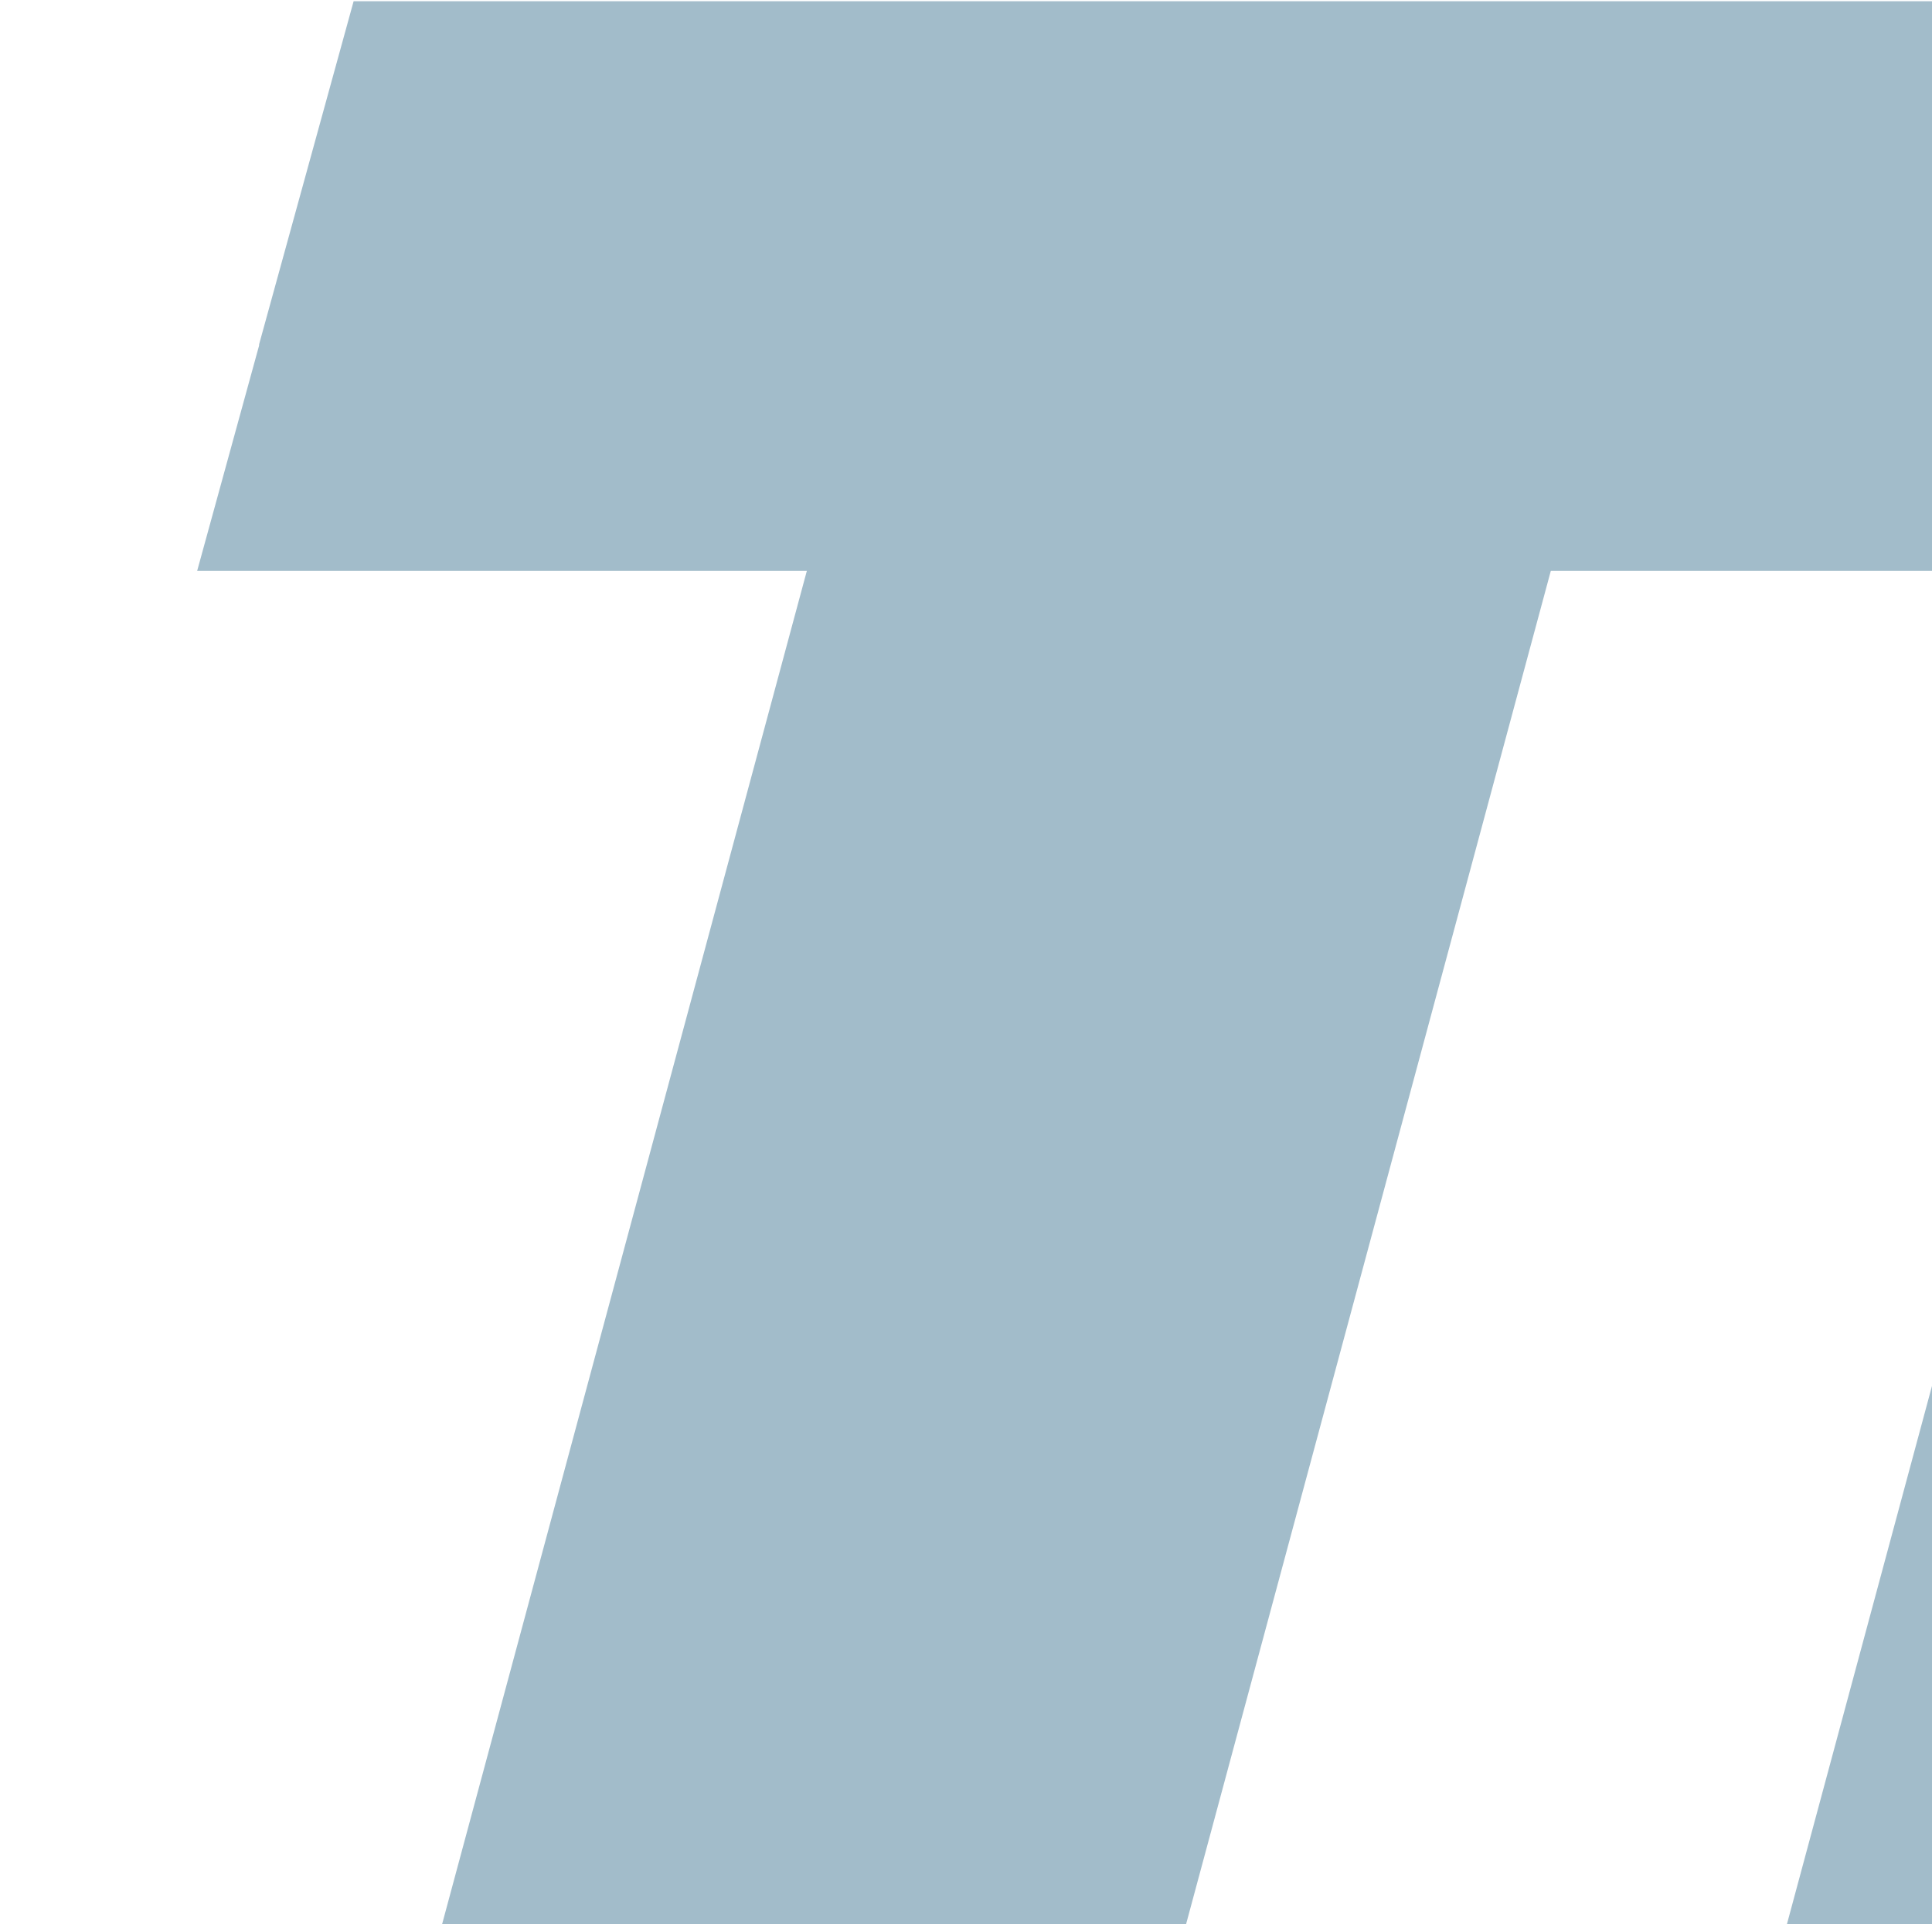 <svg xmlns="http://www.w3.org/2000/svg" xmlns:xlink="http://www.w3.org/1999/xlink" width="521" height="519" viewBox="0 0 521 519">
  <defs>
    <clipPath id="clip-path">
      <rect id="Rectangle_1808" data-name="Rectangle 1808" width="521" height="519" fill="#131f2f"/>
    </clipPath>
    <clipPath id="clip-path-2">
      <rect width="707" height="519" fill="none"/>
    </clipPath>
    <clipPath id="clip-path-3">
      <rect id="Rectangle_1807" data-name="Rectangle 1807" width="707" height="519" transform="translate(0)" fill="none"/>
    </clipPath>
    <clipPath id="clip-path-4">
      <rect id="Rectangle_1806" data-name="Rectangle 1806" width="857.974" height="610.805" fill="none"/>
    </clipPath>
  </defs>
  <g id="Mask_Group_30" data-name="Mask Group 30" clip-path="url(#clip-path)">
    <g id="Repeat_Grid_12" data-name="Repeat Grid 12" transform="translate(45)" clip-path="url(#clip-path-2)">
      <g transform="translate(-45)">
        <g id="Mask_Group_29" data-name="Mask Group 29" transform="translate(45)" clip-path="url(#clip-path-3)">
          <g id="Group_2894" data-name="Group 2894" transform="translate(8.17 0.337)" opacity="0.389">
            <g id="Group_2893" data-name="Group 2893" transform="translate(0 0)" clip-path="url(#clip-path-4)">
              <path id="Path_5303" data-name="Path 5303" d="M585.421,48.747l-45.036,165.76q-34.273-2.915-73.393-2.915-40.142,0-60.2,18.905-20.068,18.89-31.786,60.578L315.3,513.044H131.312l123.3-457.522h184l-23.5,83.373q22.518-45.566,57.751-68.34t86.123-22.78q10.759,0,16.144.494c3.577.329,7.006.478,10.285.478" transform="translate(272.553 97.761)" fill="#0f5277"/>
              <path id="Path_5304" data-name="Path 5304" d="M568.727,0l-3.079,11.128h.015l-39.143,142.5H365.038L242.484,608.416H41.856L164.413,153.629H0L16.743,92.7H16.66L42.191,0Z" transform="translate(-0.001 -0.001)" fill="#0f5277"/>
            </g>
          </g>
        </g>
      </g>
    </g>
  </g>
</svg>
